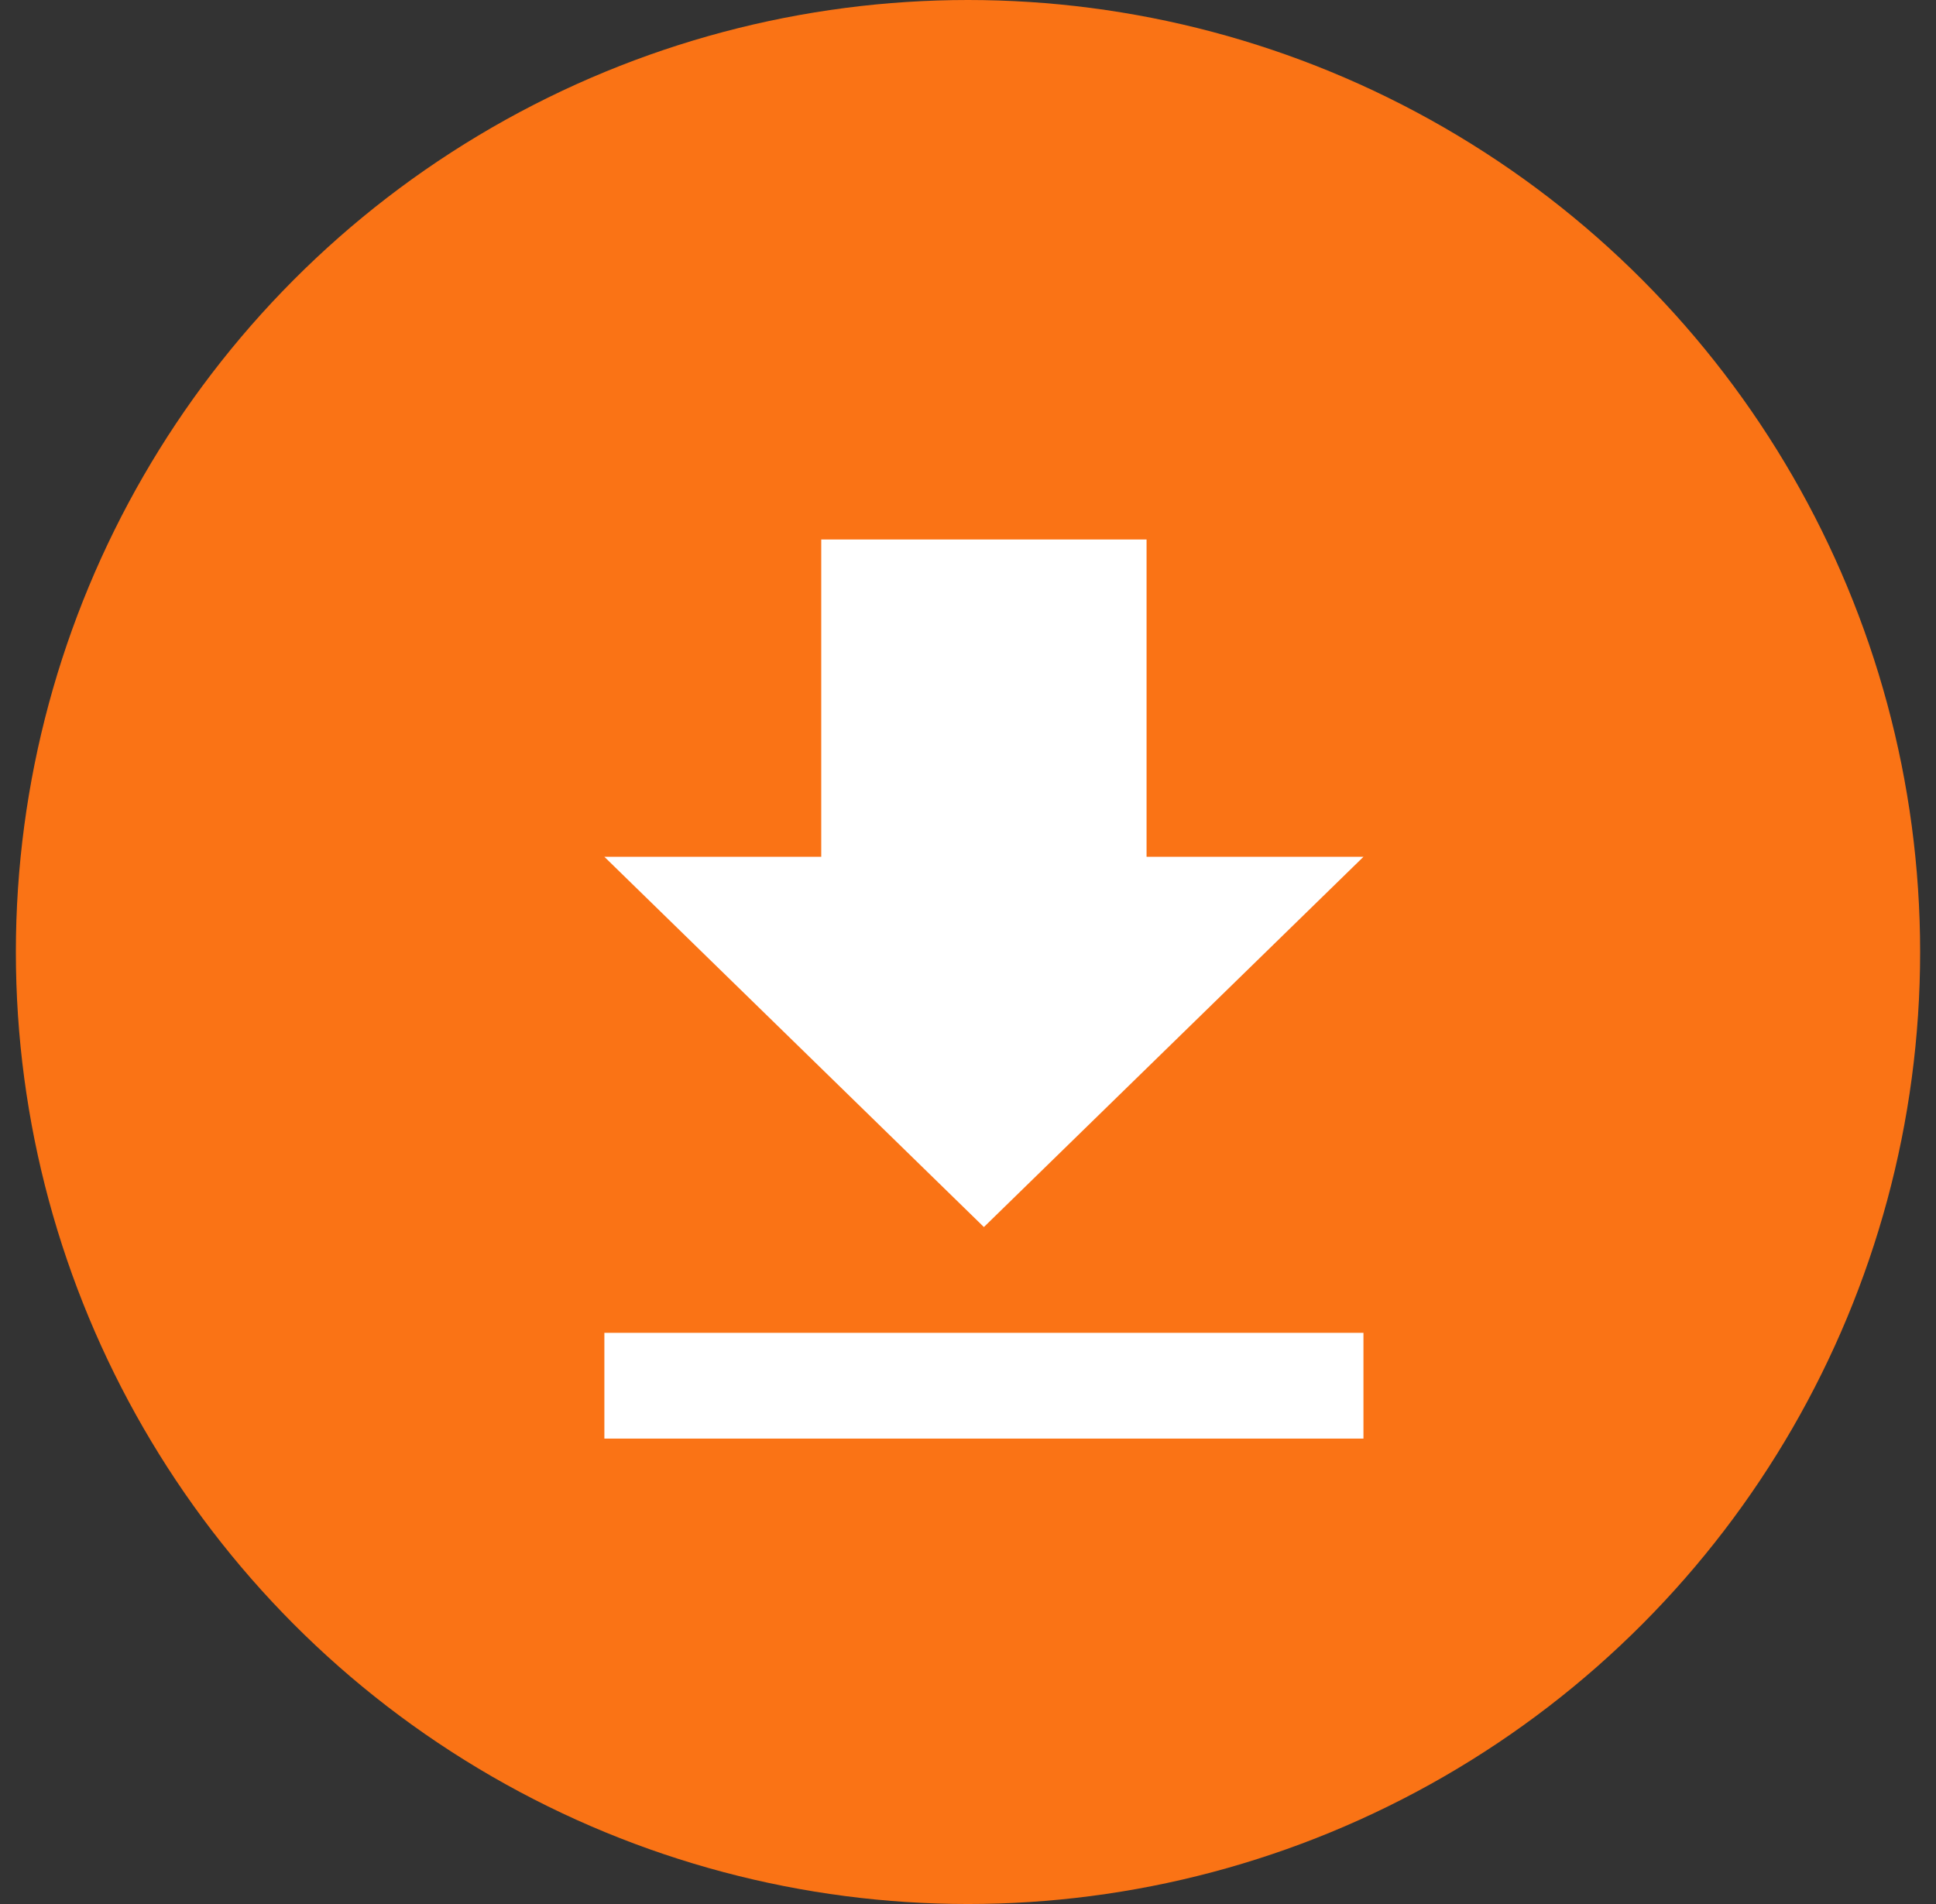 <svg width="61" height="60" viewBox="0 0 61 60" fill="none" xmlns="http://www.w3.org/2000/svg">
<rect x="0" y="0" width="61" height="60" fill="#333333" stroke="none"/>
<circle cx="30.5" cy="30" r="30" fill="#FA7315"/>
<path d="M19.043 45.333H42.96V42H19.043M42.96 27H36.126V17H25.876V27H19.043L31.001 38.667L42.96 27Z" fill="white"/>
</svg>
